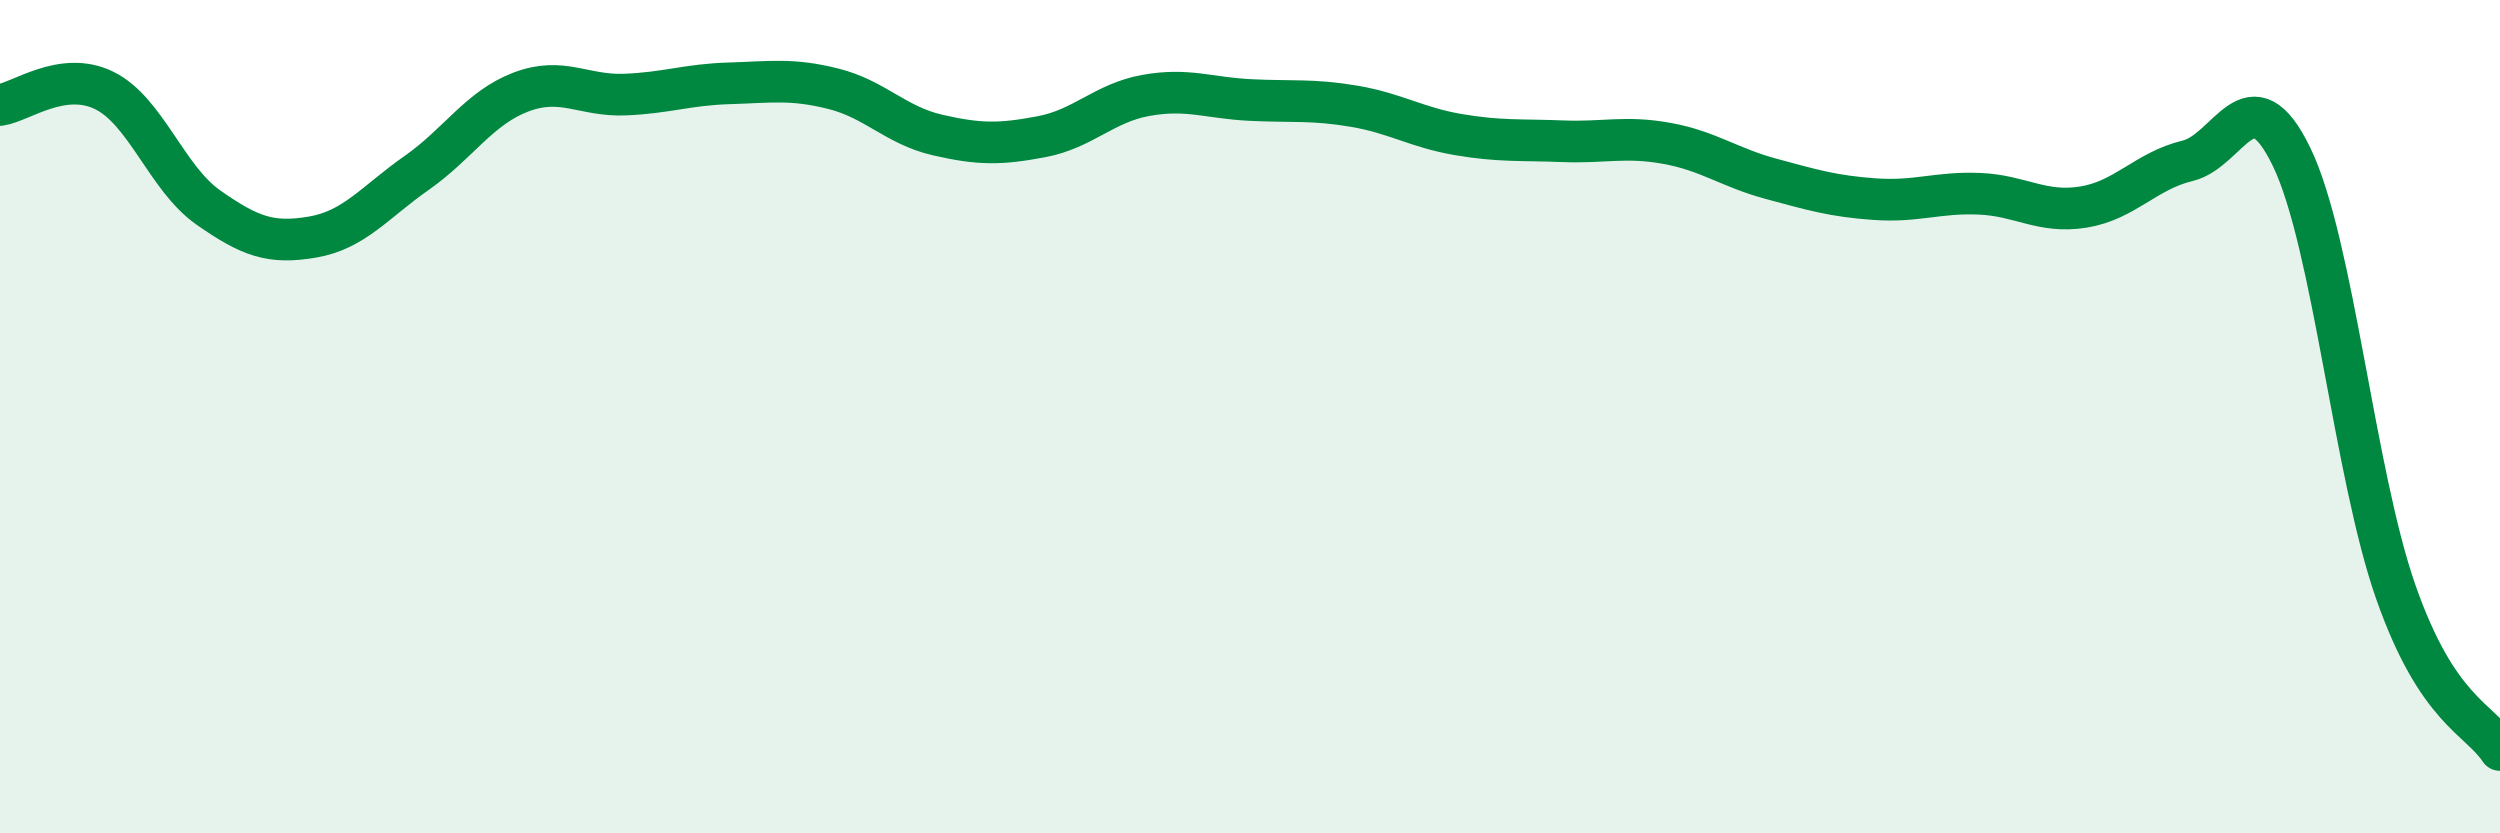 
    <svg width="60" height="20" viewBox="0 0 60 20" xmlns="http://www.w3.org/2000/svg">
      <path
        d="M 0,2.52 C 0.5,2.45 1.5,1.68 2.5,2.17 C 3.5,2.66 4,4.28 5,4.98 C 6,5.68 6.5,5.86 7.5,5.69 C 8.5,5.52 9,4.85 10,4.15 C 11,3.45 11.5,2.59 12.5,2.21 C 13.5,1.83 14,2.31 15,2.27 C 16,2.23 16.5,2.03 17.5,2 C 18.5,1.97 19,1.88 20,2.13 C 21,2.38 21.5,3.01 22.5,3.24 C 23.5,3.47 24,3.47 25,3.28 C 26,3.09 26.5,2.47 27.5,2.29 C 28.5,2.11 29,2.35 30,2.4 C 31,2.45 31.5,2.38 32.5,2.55 C 33.5,2.72 34,3.06 35,3.23 C 36,3.4 36.5,3.35 37.5,3.39 C 38.5,3.43 39,3.26 40,3.44 C 41,3.62 41.5,4.02 42.5,4.29 C 43.5,4.56 44,4.71 45,4.78 C 46,4.85 46.5,4.61 47.5,4.65 C 48.5,4.69 49,5.13 50,4.97 C 51,4.81 51.5,4.1 52.5,3.86 C 53.5,3.62 54,1.7 55,3.77 C 56,5.84 56.5,11.36 57.5,14.21 C 58.5,17.06 59.5,17.24 60,18L60 20L0 20Z"
        fill="#008740"
        opacity="0.1"
        stroke-linecap="round"
        stroke-linejoin="round"
      />
      <path
        d="M 0,2.52 C 0.5,2.45 1.5,1.68 2.5,2.17 C 3.5,2.66 4,4.28 5,4.98 C 6,5.68 6.5,5.86 7.5,5.69 C 8.5,5.52 9,4.85 10,4.15 C 11,3.45 11.5,2.59 12.5,2.21 C 13.5,1.83 14,2.31 15,2.27 C 16,2.23 16.5,2.03 17.5,2 C 18.5,1.97 19,1.88 20,2.13 C 21,2.38 21.5,3.01 22.5,3.24 C 23.5,3.47 24,3.47 25,3.28 C 26,3.09 26.5,2.47 27.5,2.29 C 28.5,2.11 29,2.35 30,2.4 C 31,2.45 31.5,2.38 32.5,2.55 C 33.5,2.72 34,3.06 35,3.23 C 36,3.4 36.5,3.35 37.5,3.39 C 38.5,3.43 39,3.26 40,3.44 C 41,3.62 41.5,4.02 42.5,4.29 C 43.5,4.56 44,4.71 45,4.78 C 46,4.85 46.5,4.61 47.5,4.65 C 48.5,4.69 49,5.13 50,4.97 C 51,4.81 51.5,4.1 52.5,3.86 C 53.5,3.62 54,1.7 55,3.77 C 56,5.84 56.5,11.36 57.5,14.21 C 58.5,17.06 59.5,17.24 60,18"
        stroke="#008740"
        stroke-width="1"
        fill="none"
        stroke-linecap="round"
        stroke-linejoin="round"
      />
    </svg>
  